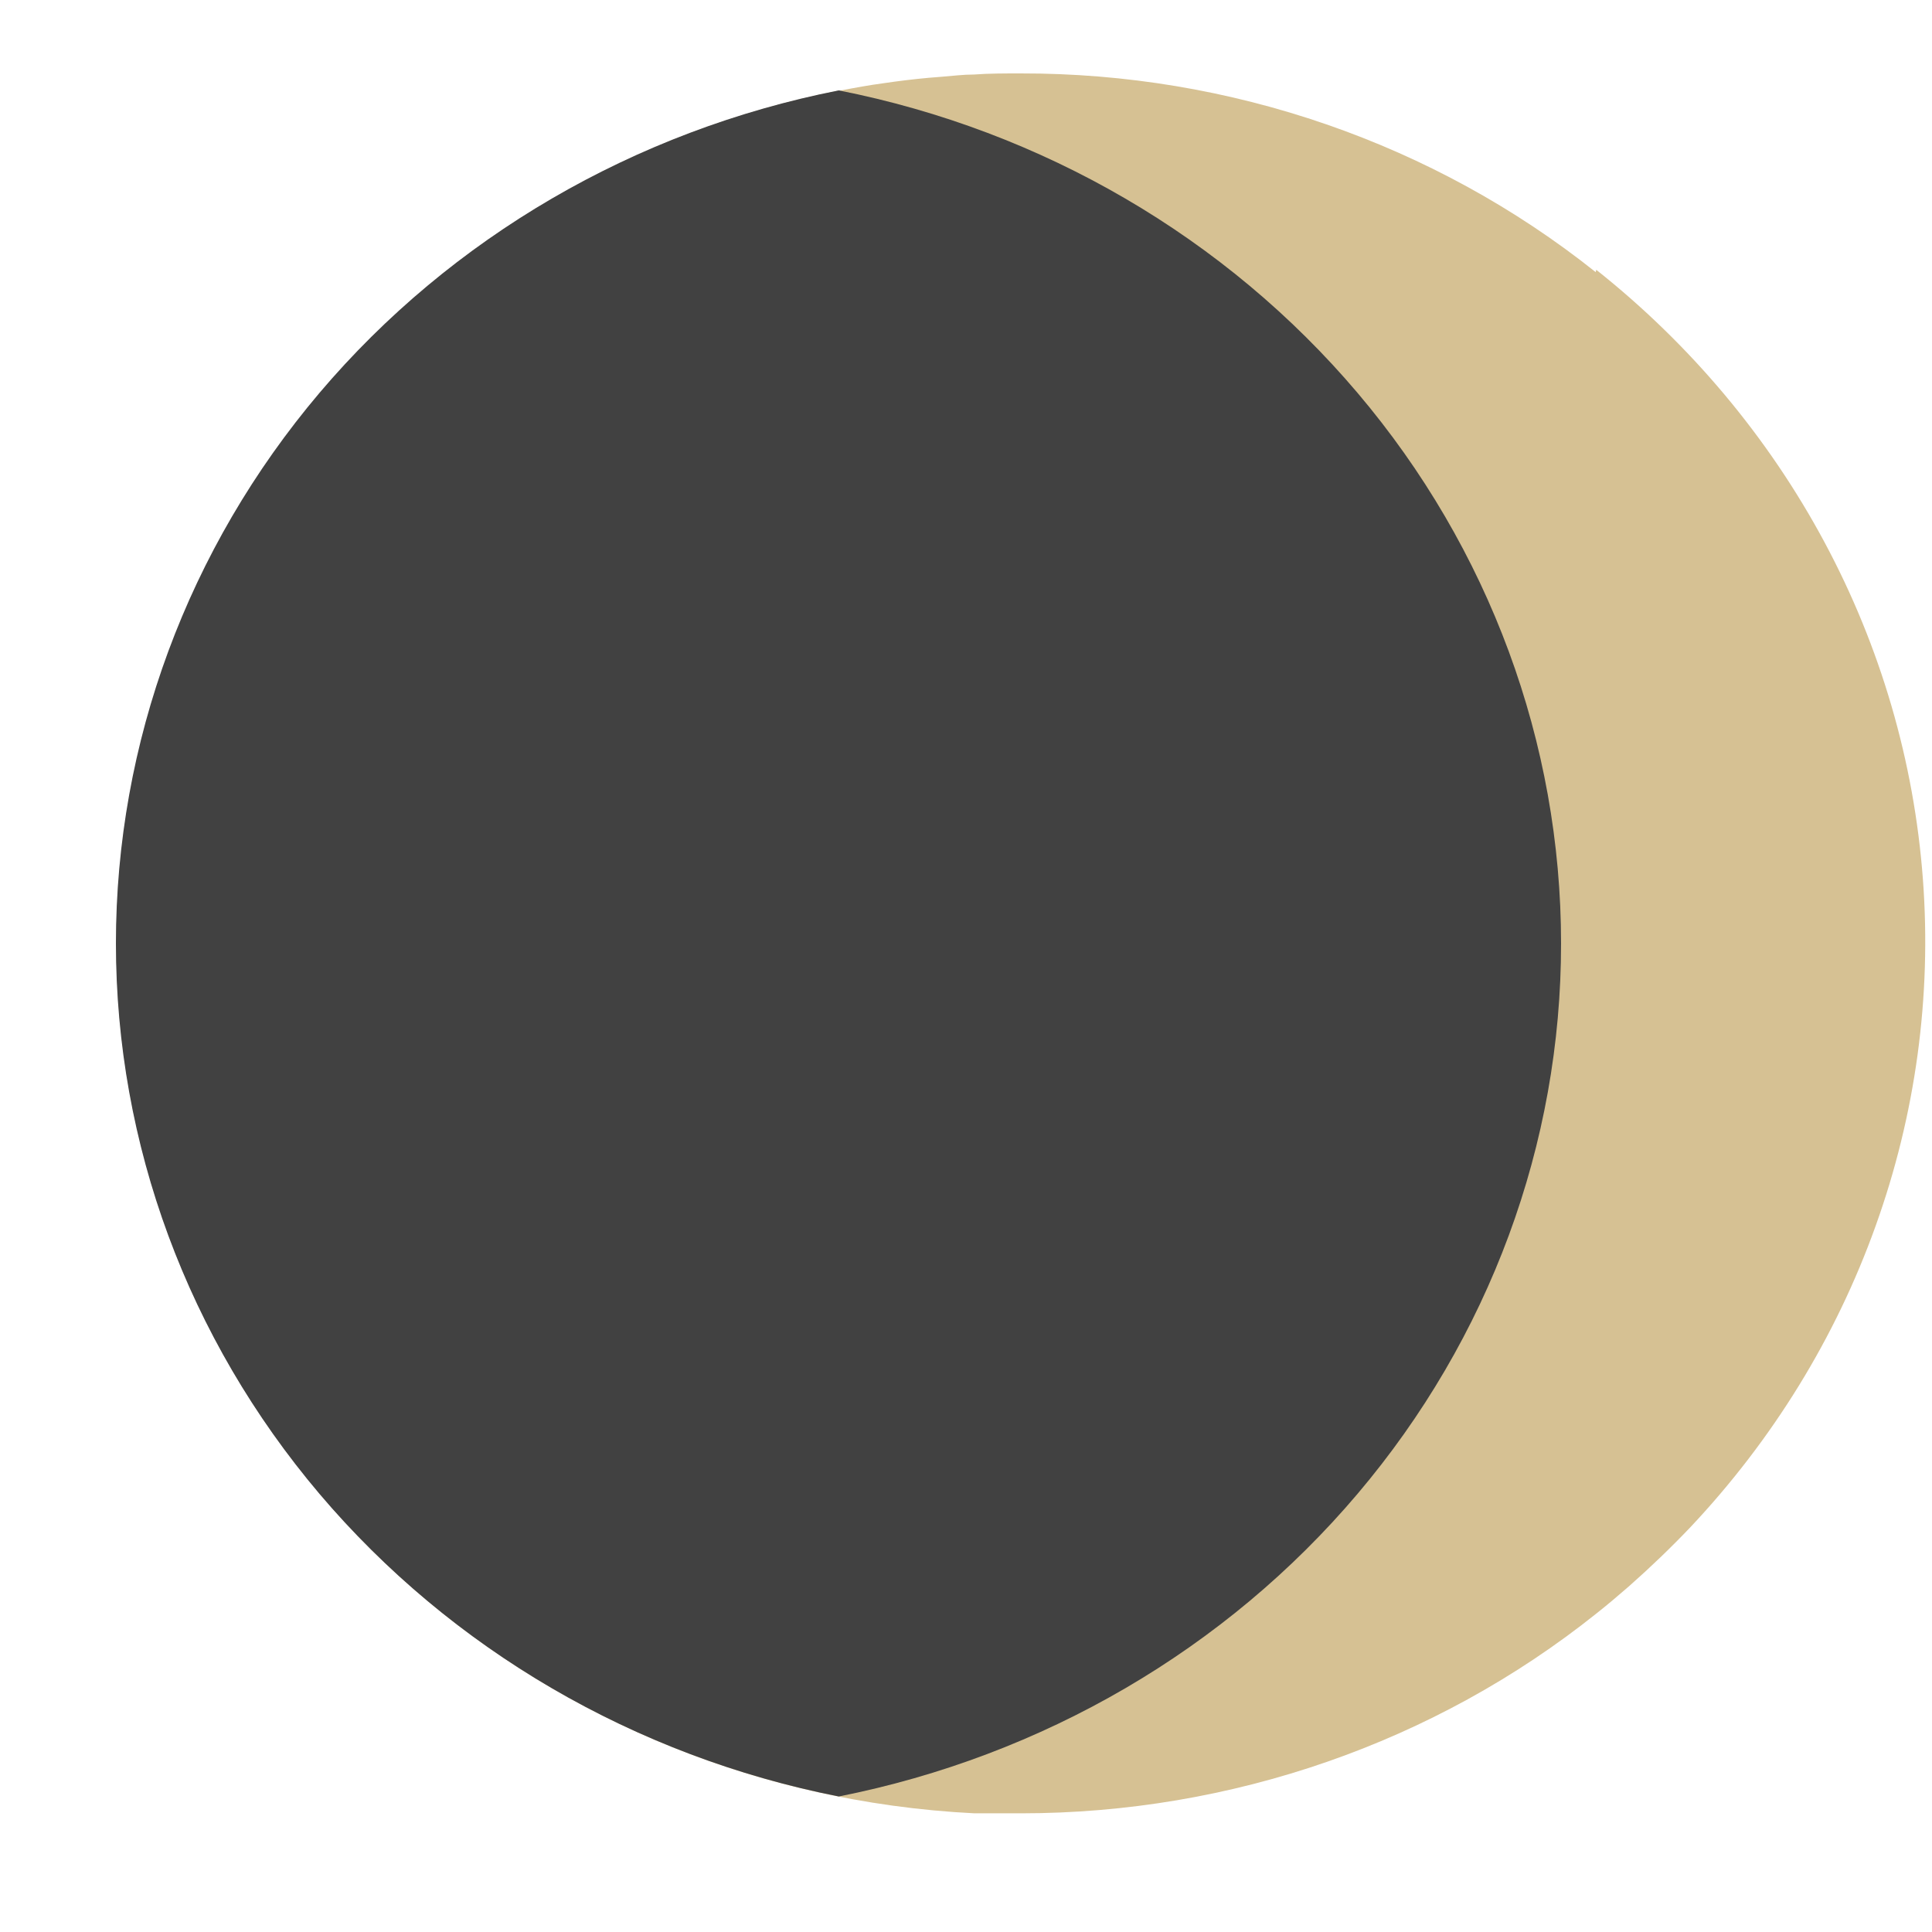 <?xml version="1.0" encoding="UTF-8"?> <svg xmlns="http://www.w3.org/2000/svg" width="14" height="14" viewBox="0 0 14 14" fill="none"> <path d="M11.563 1.972C10.391 1.038 8.916 0.529 7.395 0.532C7.279 0.532 7.164 0.532 7.058 0.54C6.98 0.54 6.903 0.55 6.826 0.556L6.727 0.564C6.618 0.574 6.511 0.587 6.403 0.603C6.298 0.617 6.194 0.636 6.091 0.656H6.081C4.519 0.965 3.127 1.811 2.166 3.037C1.206 4.262 0.742 5.783 0.862 7.314C0.983 8.845 1.679 10.281 2.82 11.354C3.961 12.426 5.47 13.061 7.062 13.14C7.109 13.14 7.157 13.14 7.204 13.14C7.252 13.14 7.334 13.14 7.398 13.14C8.921 13.14 10.395 12.629 11.567 11.693C11.648 11.629 11.727 11.562 11.805 11.494C11.959 11.358 12.107 11.216 12.249 11.067C12.845 10.434 13.302 9.692 13.591 8.885C13.881 8.078 13.998 7.222 13.934 6.37C13.87 5.518 13.628 4.688 13.221 3.929C12.814 3.17 12.251 2.498 11.567 1.955L11.563 1.972Z" fill="#D6C193"></path> <g style="mix-blend-mode:multiply"> <path d="M11.312 6.836C11.313 8.289 10.792 9.698 9.838 10.824C8.884 11.951 7.556 12.725 6.078 13.018C4.599 12.726 3.27 11.951 2.315 10.825C1.361 9.699 0.84 8.29 0.84 6.836C0.84 5.383 1.361 3.974 2.315 2.847C3.27 1.721 4.599 0.947 6.078 0.655C7.556 0.947 8.884 1.722 9.838 2.848C10.792 3.974 11.312 5.383 11.312 6.836Z" fill="#414141"></path> </g> </svg> 